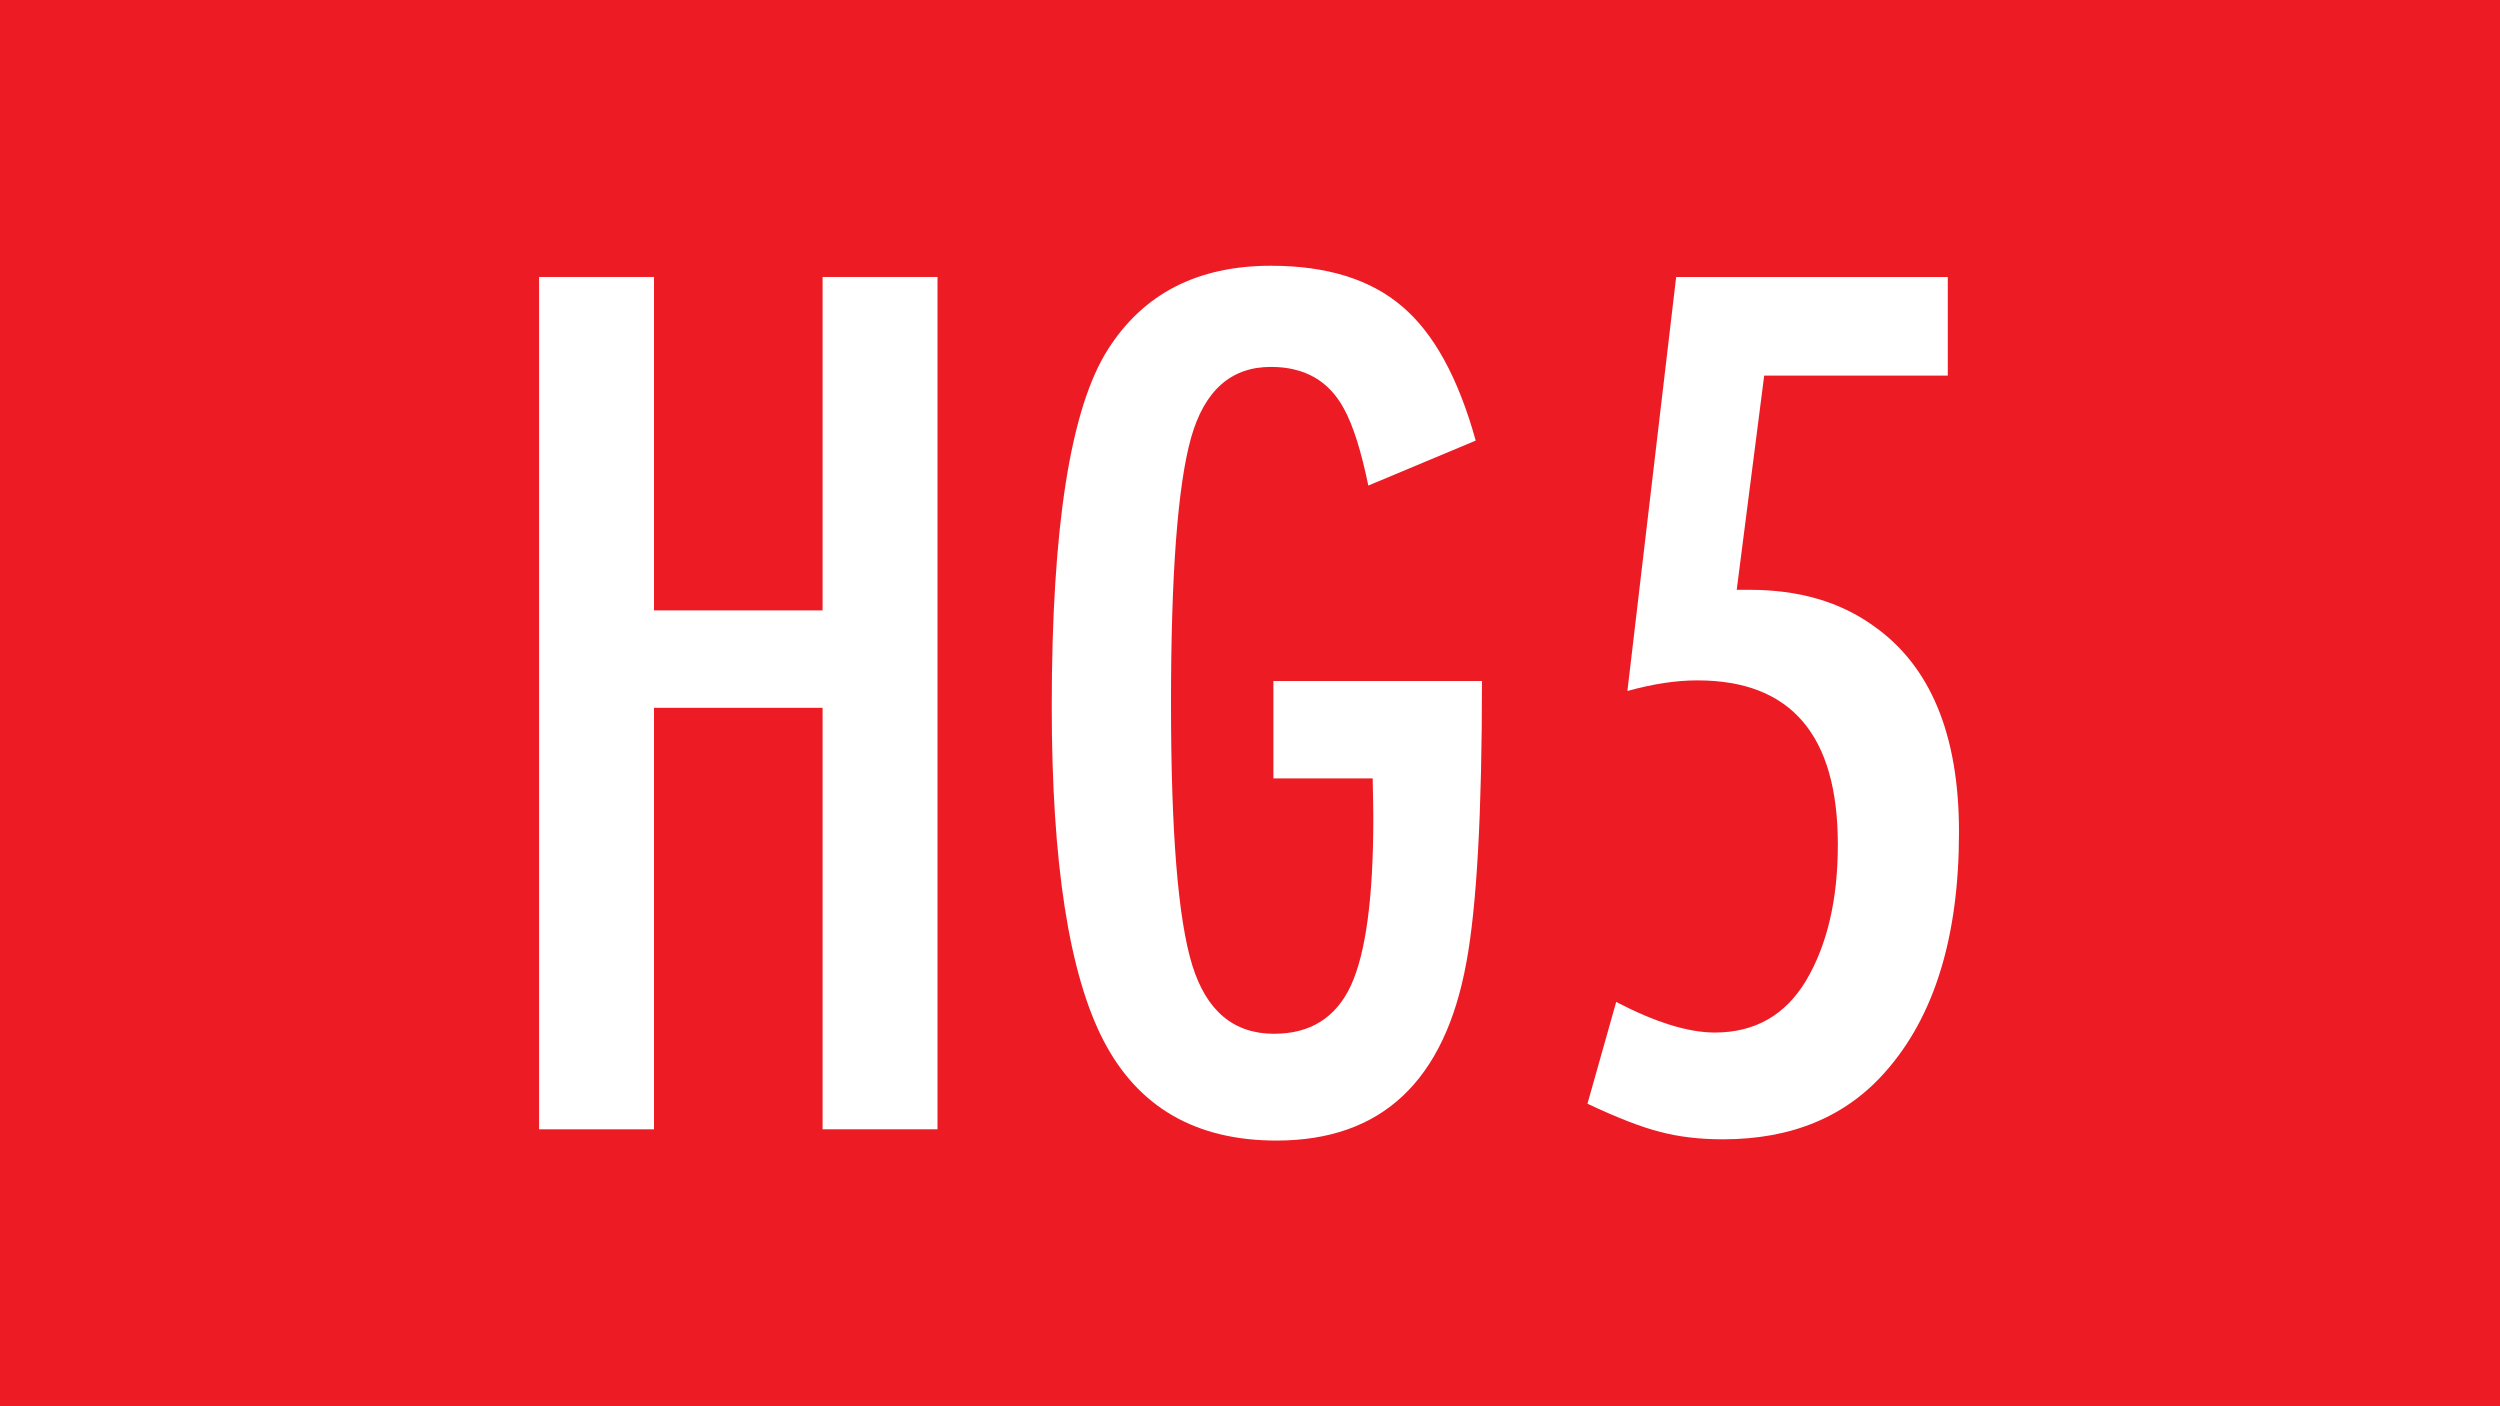 <?xml version="1.0" encoding="UTF-8" standalone="no"?>
<svg
   xmlns:dc="http://purl.org/dc/elements/1.1/"
   xmlns:cc="http://creativecommons.org/ns#"
   xmlns:rdf="http://www.w3.org/1999/02/22-rdf-syntax-ns#"
   xmlns:svg="http://www.w3.org/2000/svg"
   xmlns="http://www.w3.org/2000/svg"
   xmlns:sodipodi="http://sodipodi.sourceforge.net/DTD/sodipodi-0.dtd"
   xmlns:inkscape="http://www.inkscape.org/namespaces/inkscape"
   width="80mm"
   height="45mm"
   viewBox="0 0 80 45"
   version="1.1"
   id="svg8"
   inkscape:version="1.0.2-2 (e86c870879, 2021-01-15)"
   sodipodi:docname="HG5.svg">
  <rect x="0" y="0" width="80" height="45" fill="#333333" stroke="none"/>
  <defs
     id="defs2" />
  <sodipodi:namedview
     id="base"
     pagecolor="#ffffff"
     bordercolor="#666666"
     borderopacity="1.0"
     inkscape:pageopacity="0.0"
     inkscape:pageshadow="2"
     inkscape:zoom="3.0160961"
     inkscape:cx="169.00936"
     inkscape:cy="171.56099"
     inkscape:document-units="mm"
     inkscape:current-layer="layer1"
     inkscape:document-rotation="0"
     showgrid="false"
     inkscape:window-width="1714"
     inkscape:window-height="1080"
     inkscape:window-x="1913"
     inkscape:window-y="0"
     inkscape:window-maximized="0" />
  <g
     inkscape:label="Ebene 1"
     inkscape:groupmode="layer"
     id="layer1">
    <g
       id="g855"
       inkscape:label="bd1"
       transform="matrix(0.353,0,0,-0.353,0,45)">
      <path
         d="M 226.771,0.001 H 0 V 127.56 h 226.771 z"
         style="fill:#ed1c24;fill-opacity:1;fill-rule:nonzero;stroke:none"
         id="path857" />
    </g>
    <g
       aria-label="HG5"
       id="text842"
       style="font-style:normal;font-weight:normal;font-size:40.922px;line-height:1.25;font-family:sans-serif;fill:#ffffff;fill-opacity:1;stroke:none;stroke-width:0.265">
      <path
         d="m 17.251,8.863 h 3.677 V 19.533 h 5.395 V 8.863 h 3.677 V 36.137 H 26.323 V 22.65 h -5.395 v 13.488 h -3.677 z"
         style="font-style:normal;font-variant:normal;font-weight:normal;font-stretch:normal;font-size:40.922px;font-family:FuturaTEEMedCon;-inkscape-font-specification:FuturaTEEMedCon;fill:#ffffff;stroke-width:0.265"
         id="path936" />
      <path
         d="m 40.749,21.791 h 6.674 q 0,6.334 -0.5,9.012 -1.039,5.695 -6.074,5.695 -3.876,0 -5.535,-3.197 -1.658,-3.197 -1.658,-10.69 0,-8.612 1.798,-11.429 1.698,-2.678 5.215,-2.678 2.678,0 4.196,1.299 1.519,1.279 2.358,4.296 l -3.437,1.439 q -0.34,-1.658 -0.779,-2.458 -0.719,-1.339 -2.338,-1.339 -1.918,0 -2.558,2.278 -0.639,2.298 -0.639,8.492 0,6.174 0.679,8.372 0.679,2.198 2.618,2.198 1.738,0 2.458,-1.539 0.719,-1.559 0.719,-5.355 0,-0.36 -0.02,-1.279 h -3.177 z"
         style="font-style:normal;font-variant:normal;font-weight:normal;font-stretch:normal;font-size:40.922px;font-family:FuturaTEEMedCon;-inkscape-font-specification:FuturaTEEMedCon;fill:#ffffff;stroke-width:0.265"
         id="path938" />
      <path
         d="m 53.637,8.863 h 8.692 v 3.157 h -5.875 l -0.879,6.854 q 0.34,0 0.42,0 2.338,0 3.936,1.139 2.757,1.918 2.757,6.614 0,5.015 -2.358,7.673 -1.898,2.158 -5.195,2.158 -1.119,0 -2.018,-0.24 -0.879,-0.22 -2.318,-0.899 l 0.919,-3.257 q 1.878,0.979 3.157,0.979 1.918,0 2.917,-1.658 1.019,-1.718 1.019,-4.356 0,-5.255 -4.496,-5.255 -1.019,0 -2.238,0.34 z"
         style="font-style:normal;font-variant:normal;font-weight:normal;font-stretch:normal;font-size:40.922px;font-family:FuturaTEEMedCon;-inkscape-font-specification:FuturaTEEMedCon;fill:#ffffff;stroke-width:0.265"
         id="path940" />
    </g>
  </g>
</svg>
